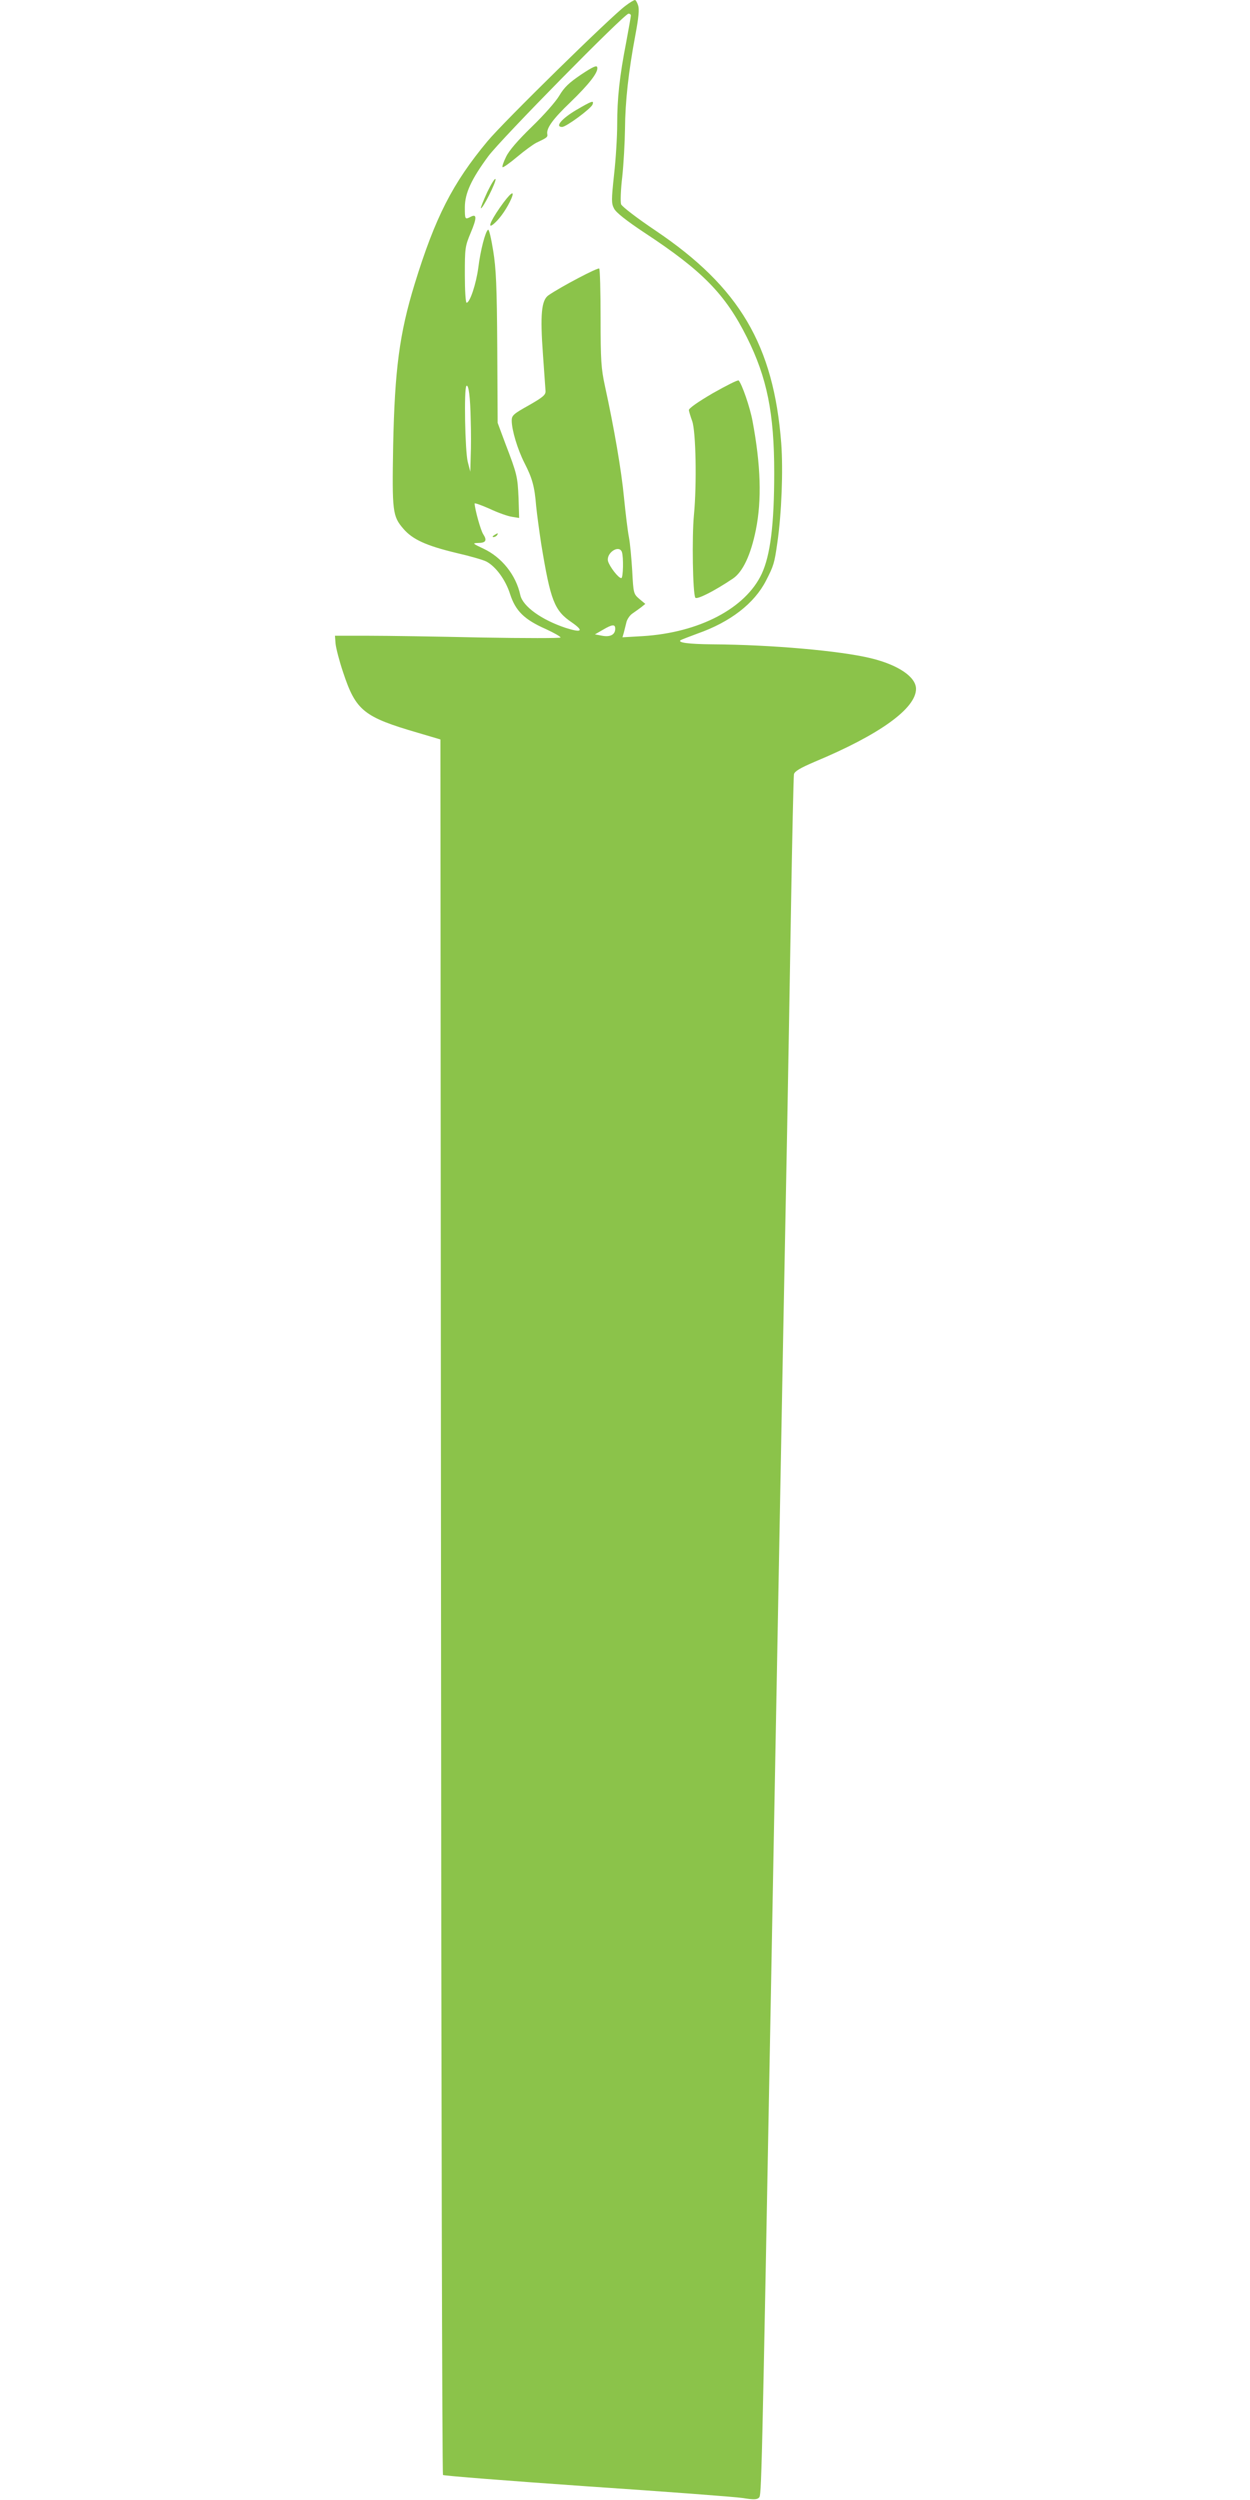 <?xml version="1.0" standalone="no"?>
<!DOCTYPE svg PUBLIC "-//W3C//DTD SVG 20010904//EN"
 "http://www.w3.org/TR/2001/REC-SVG-20010904/DTD/svg10.dtd">
<svg version="1.0" xmlns="http://www.w3.org/2000/svg"
 width="640pt" height="1280pt" viewBox="0 0 640 1280"
 preserveAspectRatio="xMidYMid meet">
<g transform="translate(0,1280) scale(0.1,-0.1)"
fill="#8bc34a" stroke="none">
<path d="M3202 12770 c-70 -51 -623 -593 -706 -693 -179 -215 -268 -390 -373
-731 -78 -254 -102 -440 -110 -826 -6 -340 -3 -363 52 -427 47 -55 117 -87
271 -124 70 -16 139 -36 154 -44 48 -25 99 -94 122 -168 28 -85 72 -129 183
-178 41 -19 75 -38 75 -43 0 -4 -180 -4 -407 0 -225 5 -484 9 -578 9 l-170 0
3 -40 c2 -22 19 -89 39 -148 65 -196 105 -228 383 -309 l115 -34 3 -4439 c1
-2441 6 -4443 10 -4447 4 -4 336 -30 737 -58 402 -27 761 -54 799 -60 55 -9
72 -8 82 2 13 14 13 5 64 2738 18 953 45 2406 60 3215 6 303 15 771 20 1040 5
270 14 787 20 1150 6 363 13 669 15 681 4 15 30 31 107 64 333 139 518 273
518 373 0 61 -91 123 -232 157 -156 38 -508 69 -807 71 -126 1 -186 9 -165 22
6 3 44 18 85 33 168 59 291 154 351 271 39 76 43 88 58 194 22 151 30 371 20
509 -39 503 -213 799 -643 1089 -94 63 -172 123 -177 135 -4 12 -2 75 6 141 7
66 13 176 14 245 1 140 18 294 53 480 17 91 21 133 14 153 -5 15 -12 27 -16
27 -5 0 -27 -13 -49 -30z m28 -50 c0 -5 -11 -67 -24 -137 -34 -174 -46 -287
-46 -420 0 -62 -7 -178 -16 -257 -14 -131 -14 -147 0 -174 10 -20 63 -62 158
-125 295 -194 412 -314 522 -534 103 -206 140 -388 140 -693 0 -267 -20 -423
-64 -518 -83 -177 -320 -301 -609 -319 l-104 -6 7 24 c3 13 9 37 13 52 3 15
17 36 30 45 13 9 34 24 46 33 l21 17 -30 25 c-30 26 -31 28 -37 144 -4 65 -11
143 -17 173 -6 30 -17 121 -25 201 -13 139 -51 359 -98 574 -19 88 -22 130
-22 347 0 135 -3 249 -7 253 -6 7 -198 -94 -260 -137 -36 -25 -43 -99 -28
-304 6 -87 12 -170 13 -184 2 -21 -10 -32 -85 -75 -79 -44 -88 -52 -88 -78 0
-49 30 -148 65 -217 40 -78 52 -120 60 -220 4 -41 16 -129 26 -195 48 -292 67
-341 157 -402 63 -44 51 -54 -31 -28 -124 41 -220 110 -233 168 -22 103 -95
194 -189 238 -55 26 -58 28 -28 29 41 0 48 13 27 45 -13 20 -42 124 -44 157 0
4 34 -8 77 -27 42 -20 93 -38 114 -41 l37 -6 -3 102 c-5 110 -7 121 -68 280
l-39 105 -2 385 c-2 317 -6 405 -21 497 -10 62 -21 110 -26 107 -14 -9 -39
-105 -50 -194 -11 -83 -43 -180 -60 -180 -5 0 -9 64 -9 143 0 136 1 146 30
215 32 76 32 99 0 82 -29 -15 -30 -14 -30 48 0 72 33 144 120 262 65 88 697
730 718 730 7 0 12 -4 12 -10z m-820 -2070 c2 -58 2 -141 0 -185 l-2 -80 -13
50 c-14 54 -20 376 -7 389 11 11 20 -56 22 -174z m774 -676 c9 -25 7 -134 -3
-134 -15 0 -60 59 -68 87 -10 42 56 86 71 47z m-34 -393 c0 -30 -25 -44 -67
-36 l-37 7 40 23 c49 29 64 30 64 6z"/>
<path d="M2975 12418 c-62 -42 -86 -65 -111 -107 -18 -31 -79 -100 -141 -160
-72 -70 -117 -122 -132 -154 -13 -26 -21 -50 -18 -53 3 -3 37 21 75 53 38 32
82 64 98 72 55 26 59 29 56 45 -5 30 30 78 118 162 96 93 144 154 138 179 -2
12 -20 5 -83 -37z"/>
<path d="M2949 12236 c-74 -44 -109 -86 -71 -86 21 0 148 94 156 115 8 23 -3
19 -85 -29z"/>
<path d="M2495 11817 c-20 -44 -35 -81 -33 -83 8 -7 80 136 75 149 -3 6 -21
-23 -42 -66z"/>
<path d="M2560 11738 c-55 -79 -67 -118 -24 -77 28 26 62 76 82 122 21 50 -7
28 -58 -45z"/>
<path d="M3650 10787 c-77 -45 -124 -78 -123 -87 1 -8 9 -34 17 -56 19 -53 24
-323 9 -480 -11 -114 -6 -403 7 -424 7 -12 98 34 193 98 50 34 91 120 117 249
31 154 25 333 -17 557 -13 71 -54 189 -71 208 -4 4 -63 -26 -132 -65z"/>
<path d="M2530 10060 c-9 -6 -10 -10 -3 -10 6 0 15 5 18 10 8 12 4 12 -15 0z"/>
</g>
</svg>
